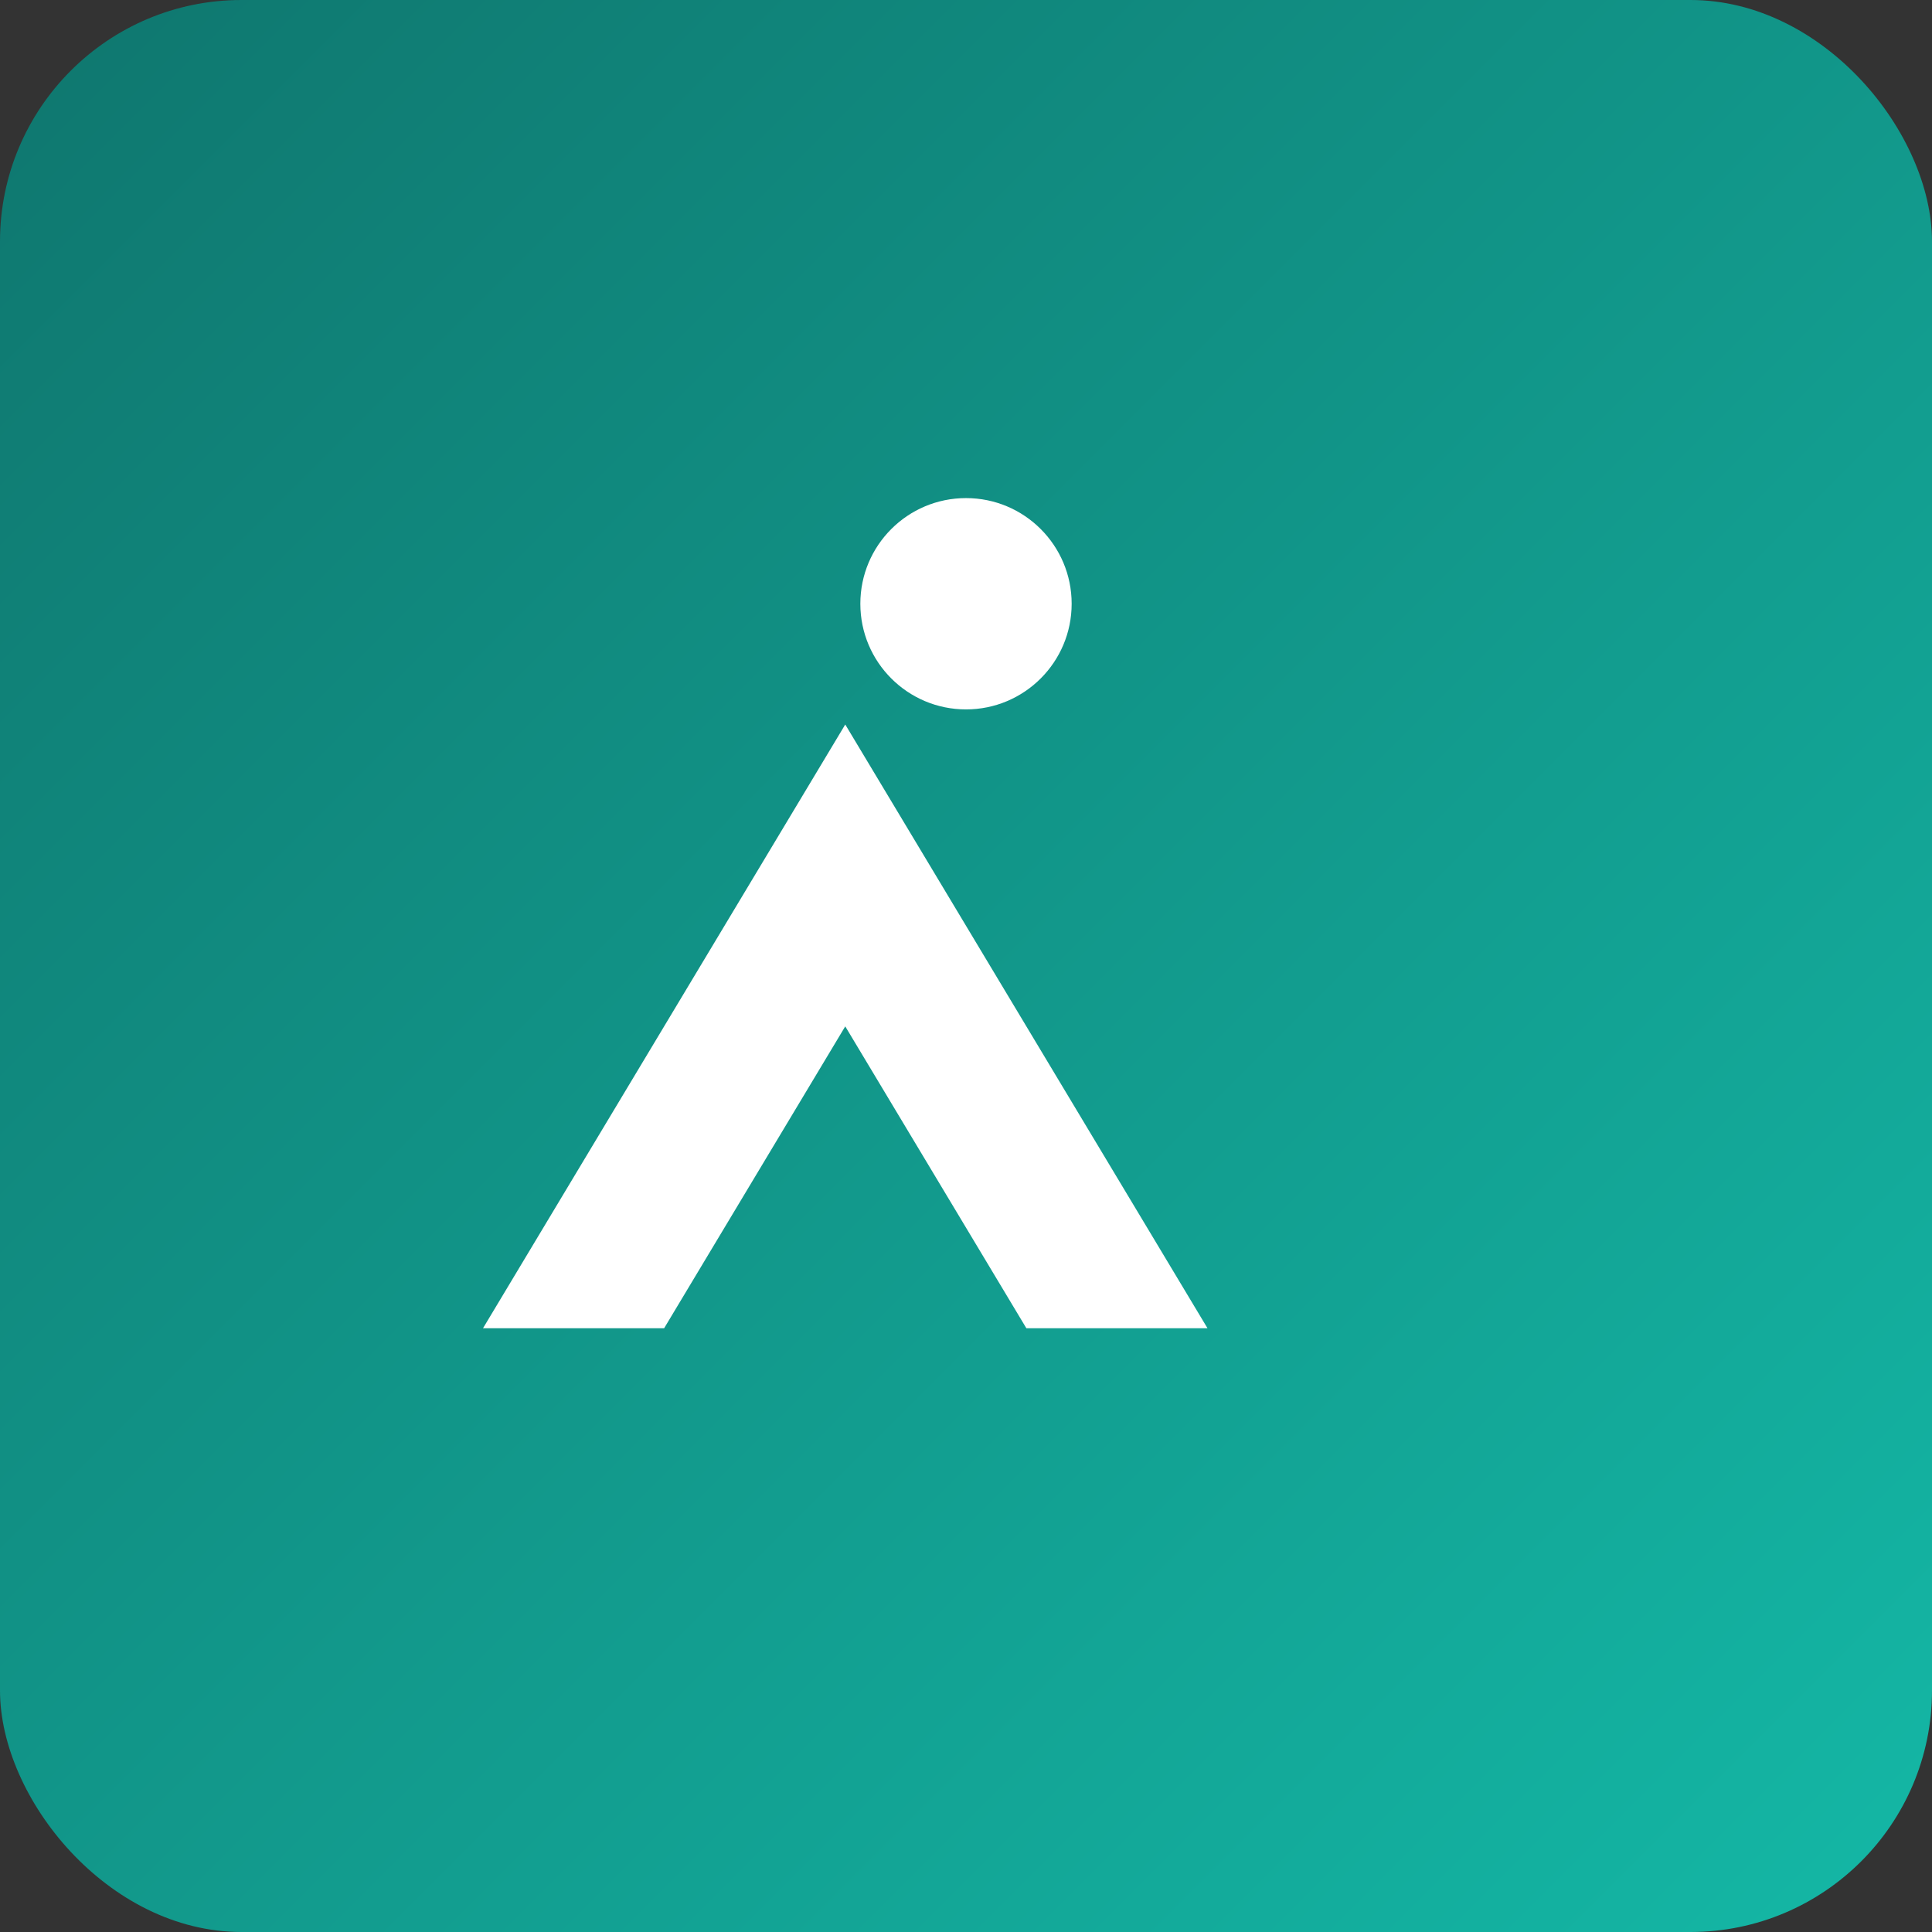 
<svg width="512" height="512" viewBox="0 0 512 512" xmlns="http://www.w3.org/2000/svg" role="img" aria-label="Guía de México">
  <rect x="0" y="0" width="512" height="512" fill="#333333" stroke="none"/>
  <defs>
    <linearGradient id="g" x1="0" y1="0" x2="1" y2="1">
      <stop offset="0%" stop-color="#0f766e"/>
      <stop offset="100%" stop-color="#14b8a6"/>
    </linearGradient>
  </defs>
  <rect width="512" height="512" rx="64" fill="url(#g)"/>
  <g fill="#fff">
    <path d="M128 352l96-160 96 160h-48l-48-80-48 80h-48z"/>
    <circle cx="256" cy="160" r="28"/>
  </g>
</svg>
